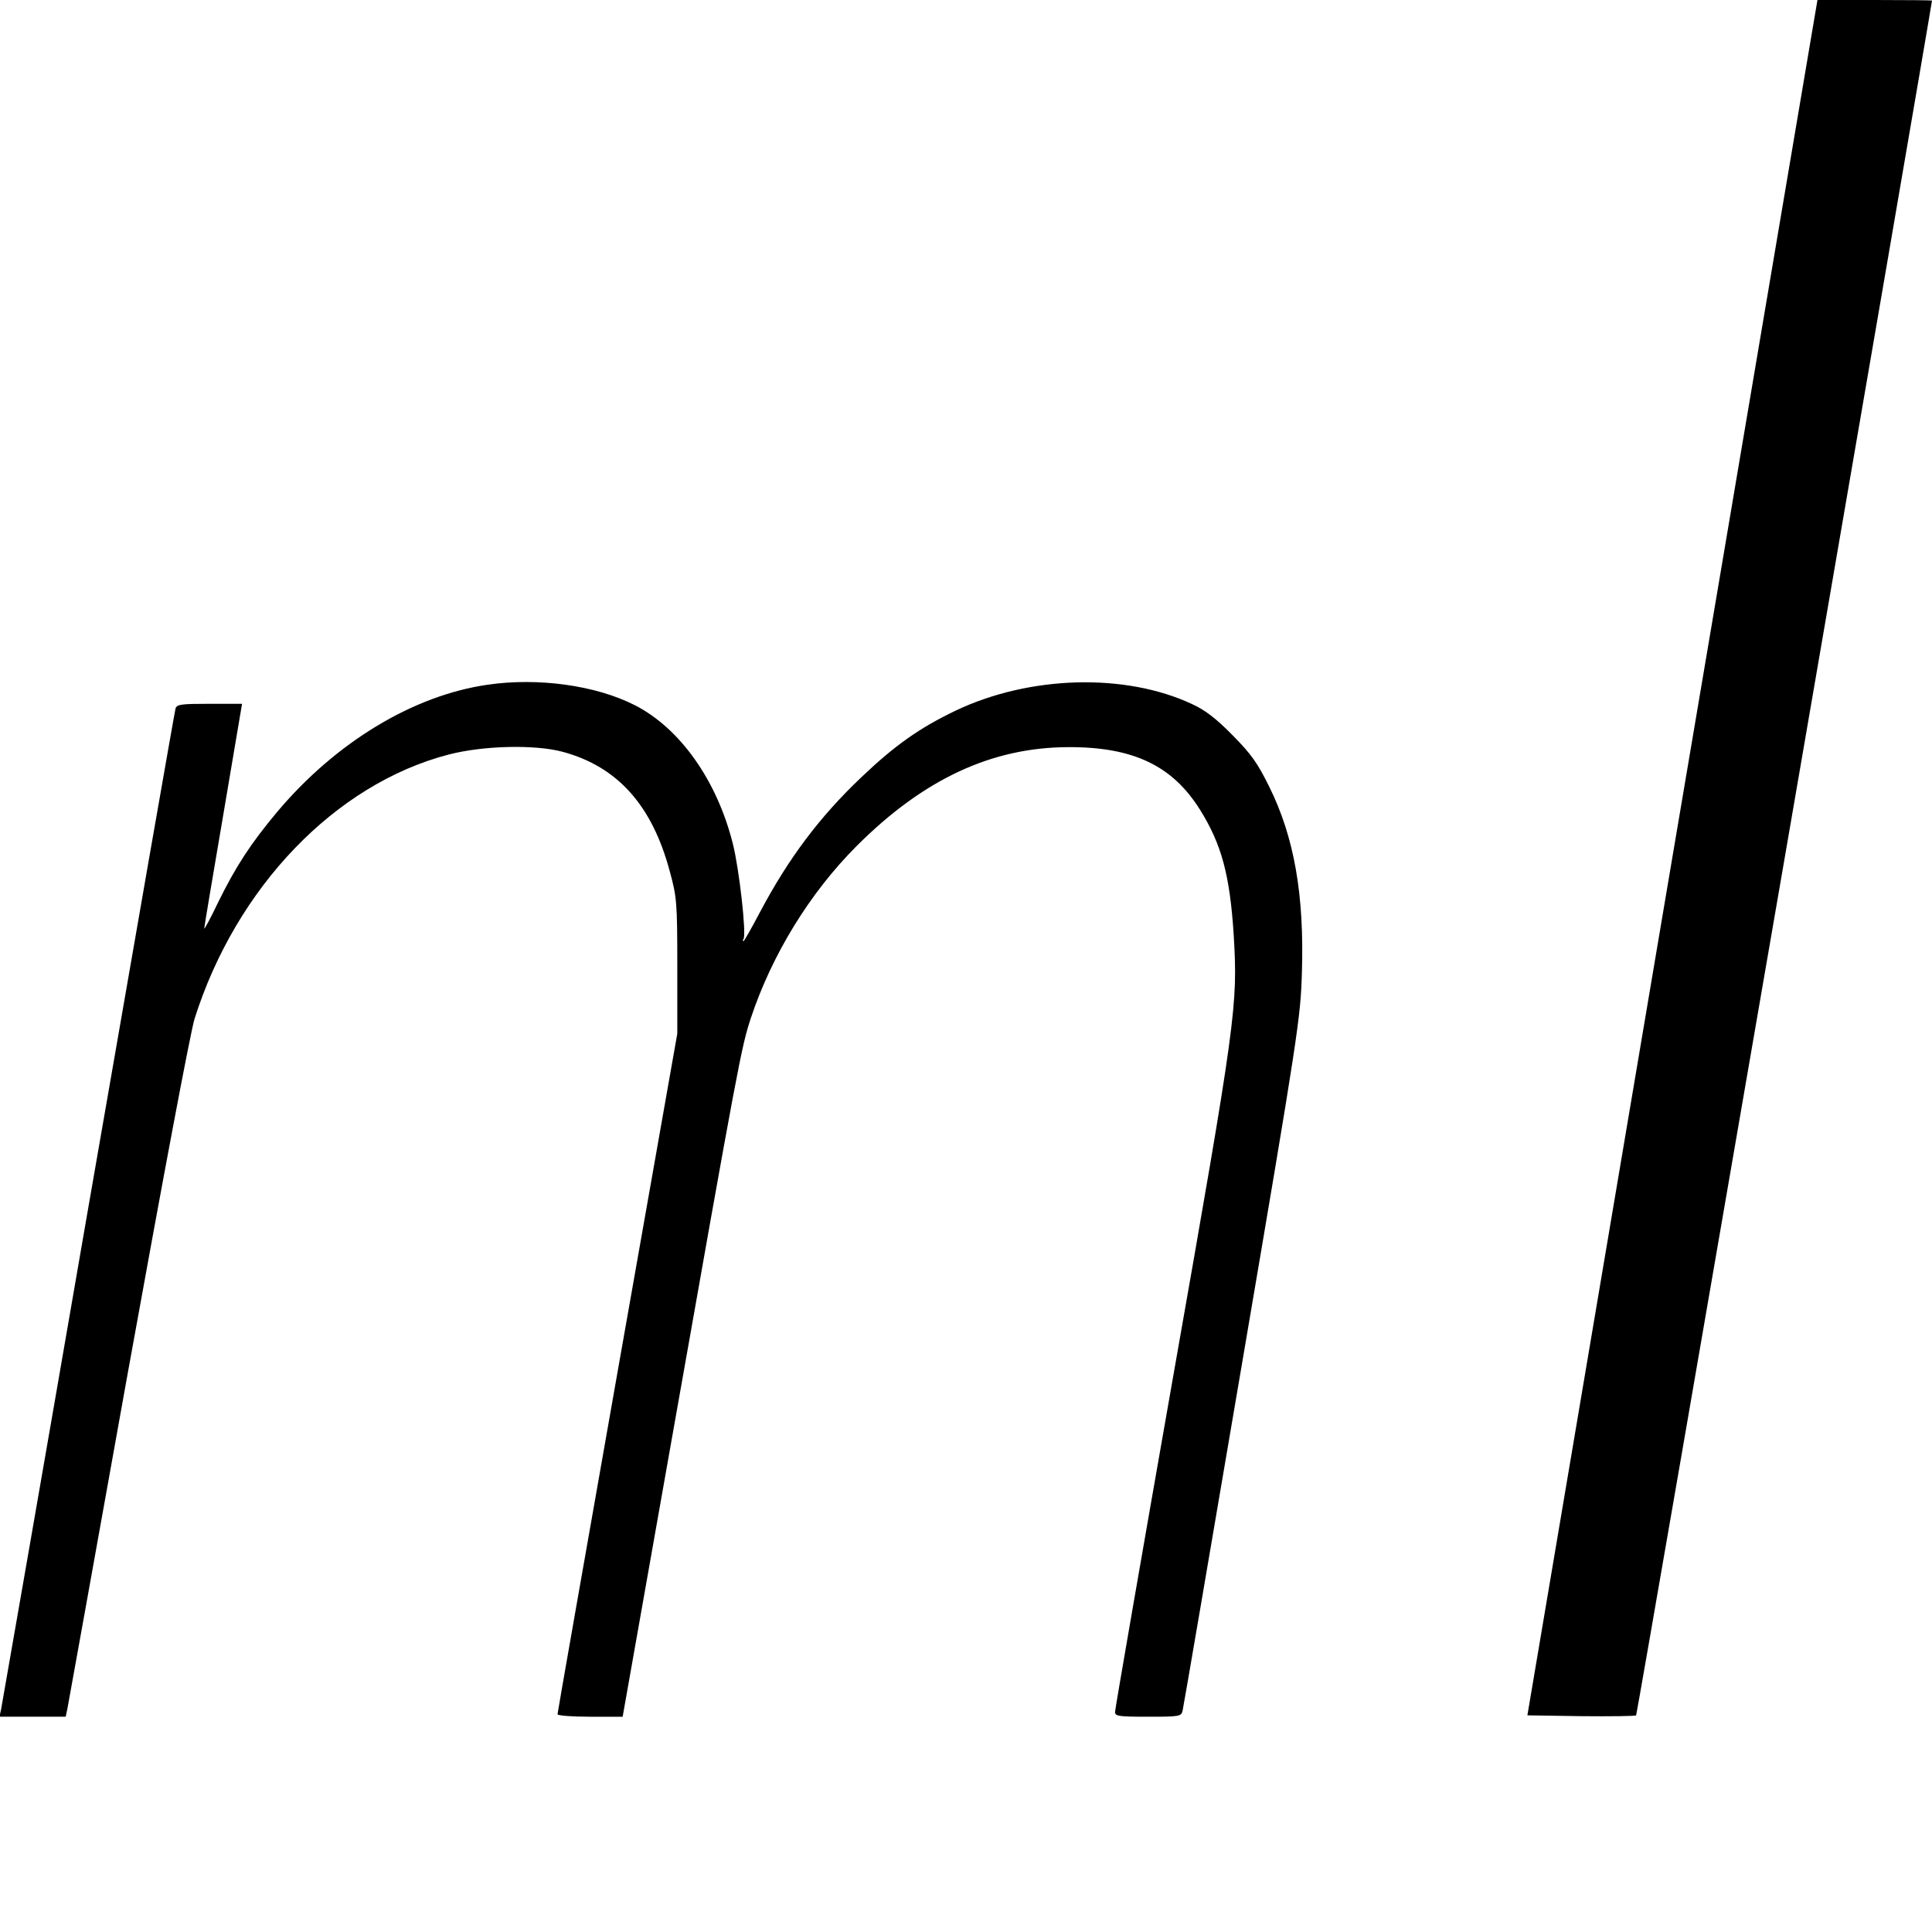<?xml version="1.0" standalone="no"?>
<!DOCTYPE svg PUBLIC "-//W3C//DTD SVG 20010904//EN"
 "http://www.w3.org/TR/2001/REC-SVG-20010904/DTD/svg10.dtd">
<svg version="1.0" xmlns="http://www.w3.org/2000/svg"
 width="700pt" height="700pt" viewBox="0 0 700 700"
 preserveAspectRatio="xMidYMid meet">
<g transform="translate(0,700) scale(0.1,-0.1)"
fill="#000000" stroke="none">
<path d="M6059 3892 l-525 -3107 194 -3 c107 -1 197 0 200 3 4 3 1069 6181
1072 6213 0 1 -93 2 -207 2 l-208 0 -526 -3108z"/>
<path d="M1766 4519 c-270 -39 -550 -209 -762 -461 -96 -115 -149 -196 -214
-328 -27 -57 -50 -99 -50 -94 0 5 31 190 69 412 l68 402 -118 0 c-103 0 -118
-2 -123 -17 -3 -10 -145 -823 -316 -1808 -170 -984 -313 -1802 -316 -1818 l-6
-27 120 0 120 0 6 28 c3 15 102 565 220 1223 125 692 226 1230 241 1278 151
477 510 850 920 957 127 33 313 37 414 10 199 -54 324 -194 388 -434 25 -92
27 -110 27 -342 l0 -245 -217 -1229 c-119 -675 -217 -1232 -217 -1237 0 -5 53
-9 118 -9 l118 0 173 978 c249 1409 257 1447 291 1552 77 232 215 456 384 625
242 242 489 357 766 358 236 1 378 -67 478 -227 78 -125 108 -236 122 -454 15
-256 10 -297 -219 -1597 -116 -660 -211 -1208 -211 -1218 0 -15 13 -17 120
-17 116 0 120 1 125 23 3 12 100 580 216 1262 204 1198 211 1246 216 1410 9
283 -28 492 -118 674 -43 87 -65 118 -133 187 -60 61 -99 91 -147 113 -241
113 -587 104 -855 -23 -132 -63 -221 -126 -342 -241 -153 -145 -265 -295 -368
-489 -31 -59 -58 -106 -60 -106 -3 0 -3 4 0 8 11 18 -16 256 -39 346 -58 230
-192 418 -355 501 -141 72 -351 101 -534 74z"/>
</g>
</svg>
